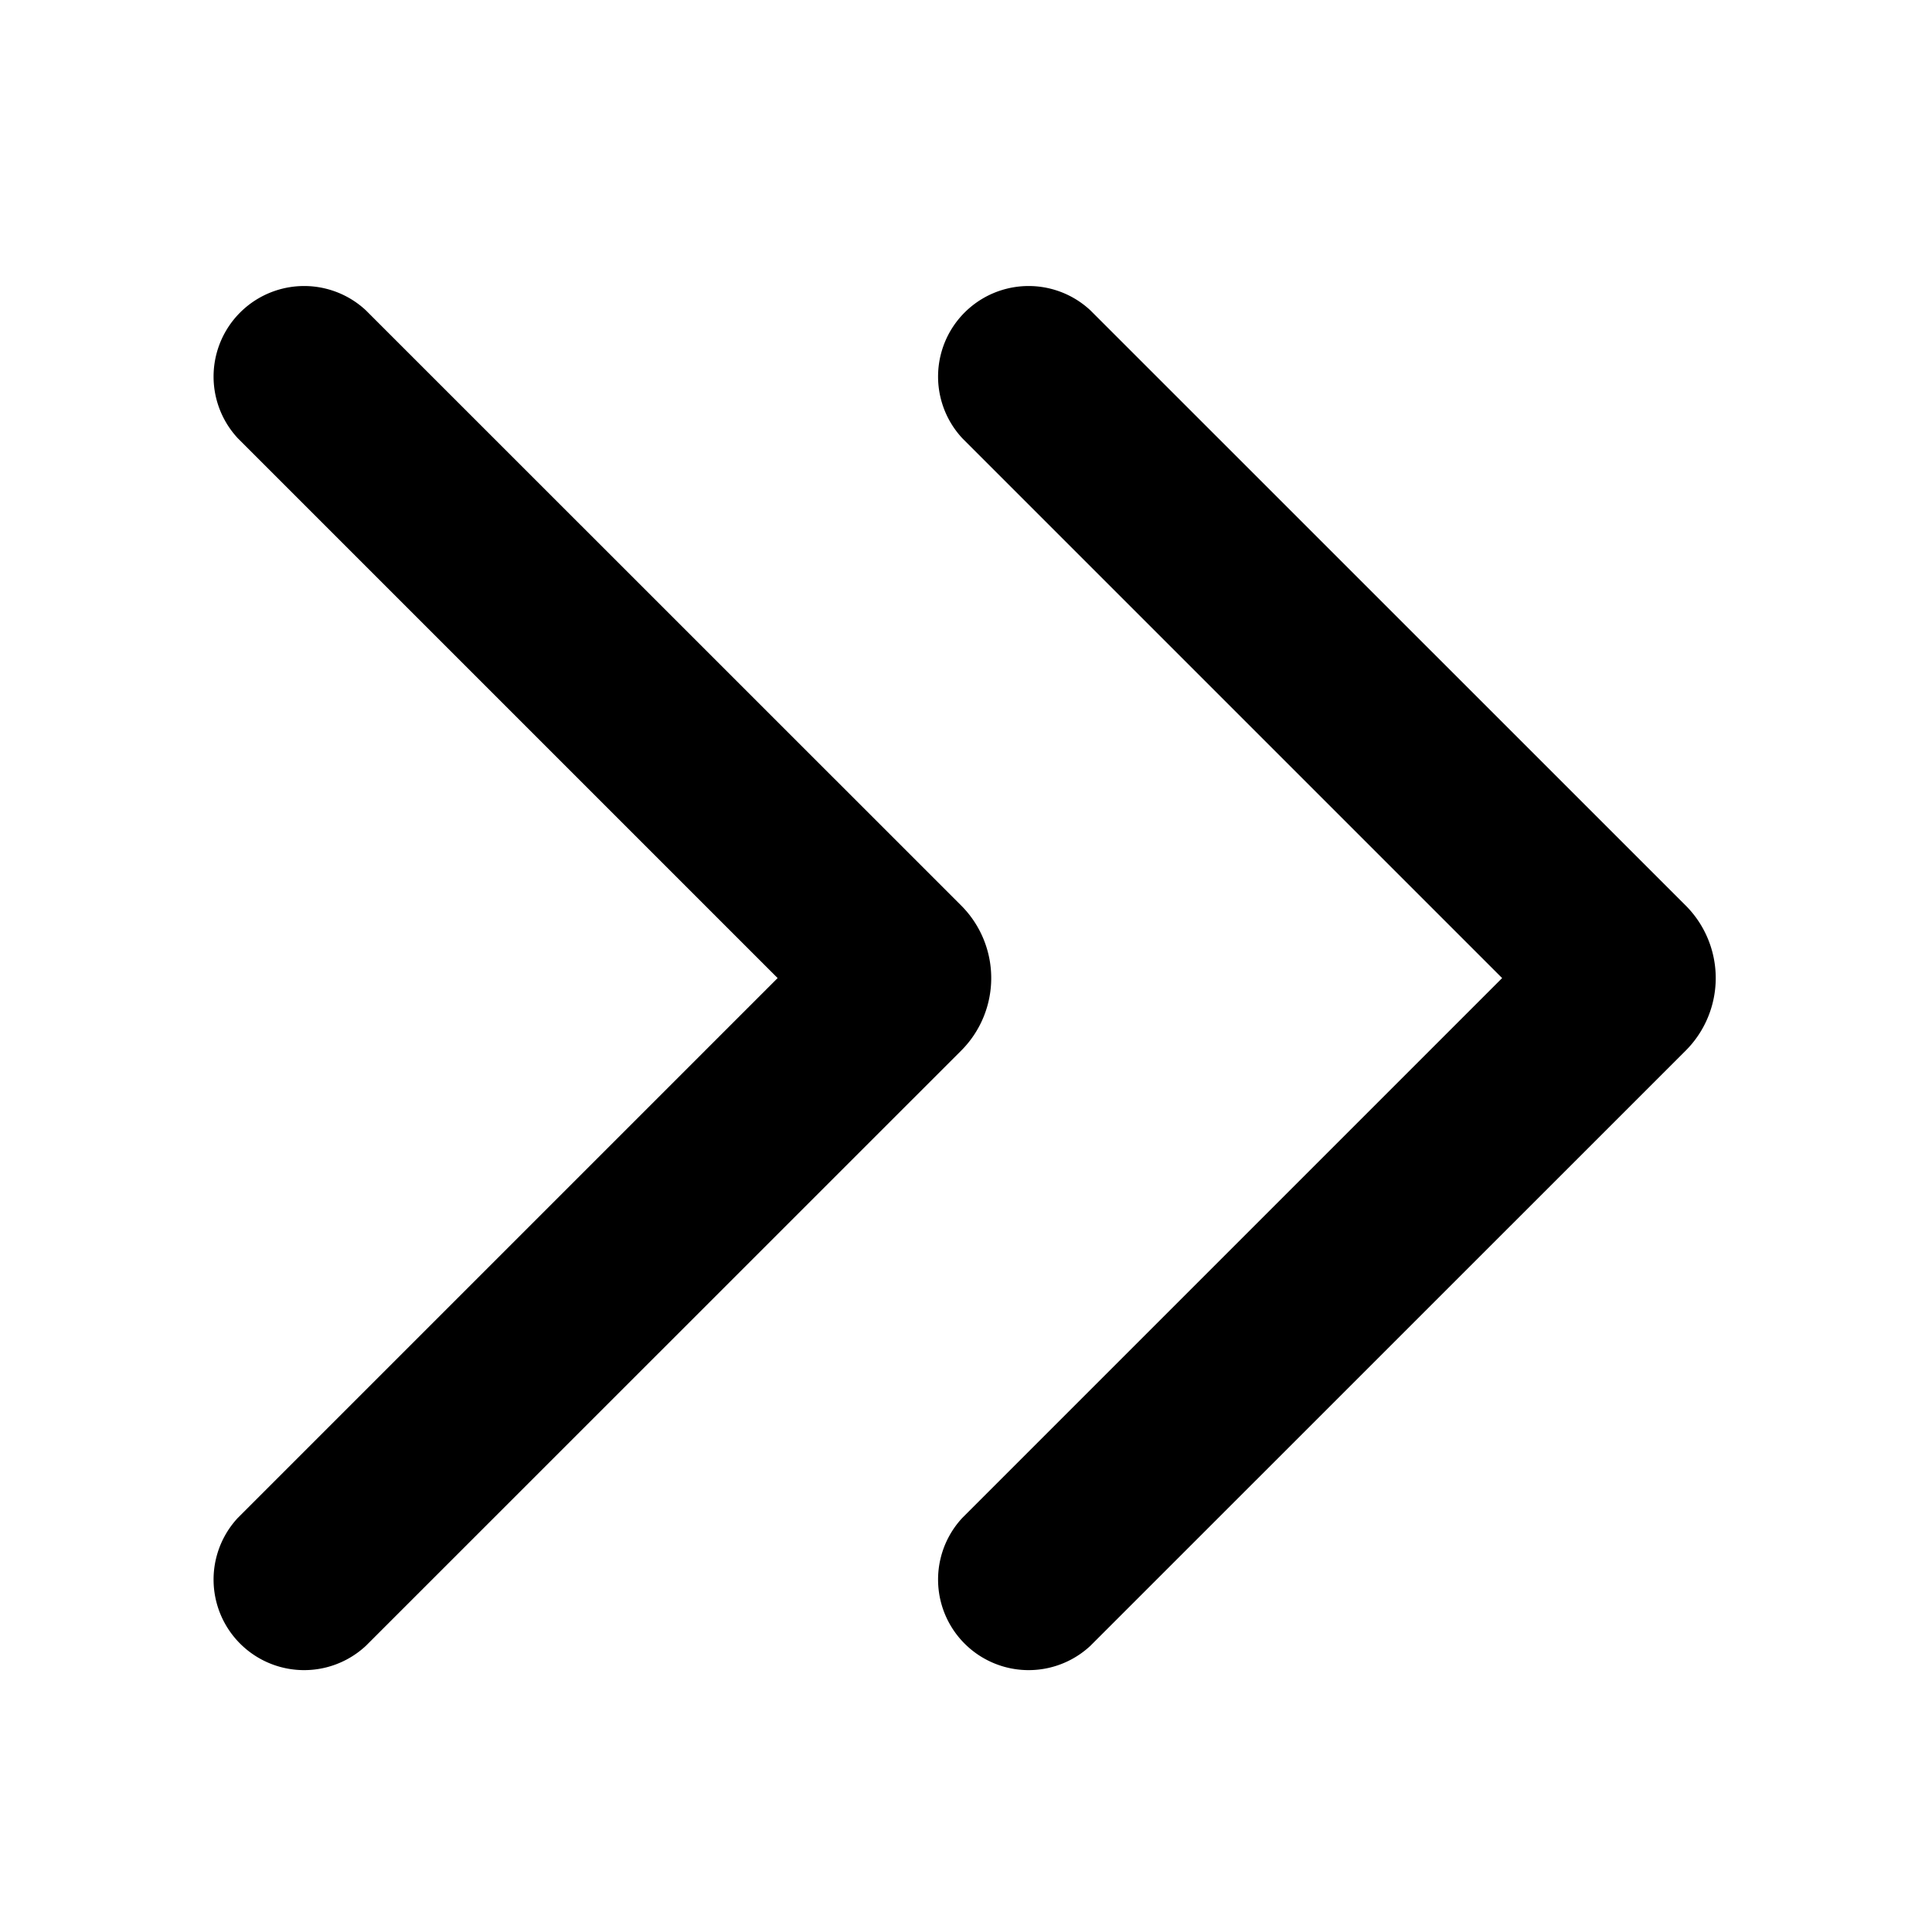 <?xml version="1.0" standalone="no"?><!DOCTYPE svg PUBLIC "-//W3C//DTD SVG 1.1//EN" "http://www.w3.org/Graphics/SVG/1.1/DTD/svg11.dtd"><svg t="1697940308766" class="icon" viewBox="0 0 1024 1024" version="1.1" xmlns="http://www.w3.org/2000/svg" p-id="4058" xmlns:xlink="http://www.w3.org/1999/xlink" width="200" height="200"><path d="M509.44 479.936a54.4 54.4 0 0 1 0 76.928L193.92 872.32a48 48 0 0 1-67.84-67.84L412.16 518.4 126.08 232.32a48 48 0 0 1 67.84-67.84l315.52 315.456z m384 0a54.4 54.4 0 0 1 0 76.928L577.92 872.32a48 48 0 0 1-67.84-67.84l286.08-286.08-286.08-286.08a48 48 0 0 1 67.84-67.84l315.52 315.456z" p-id="4059"></path></svg>